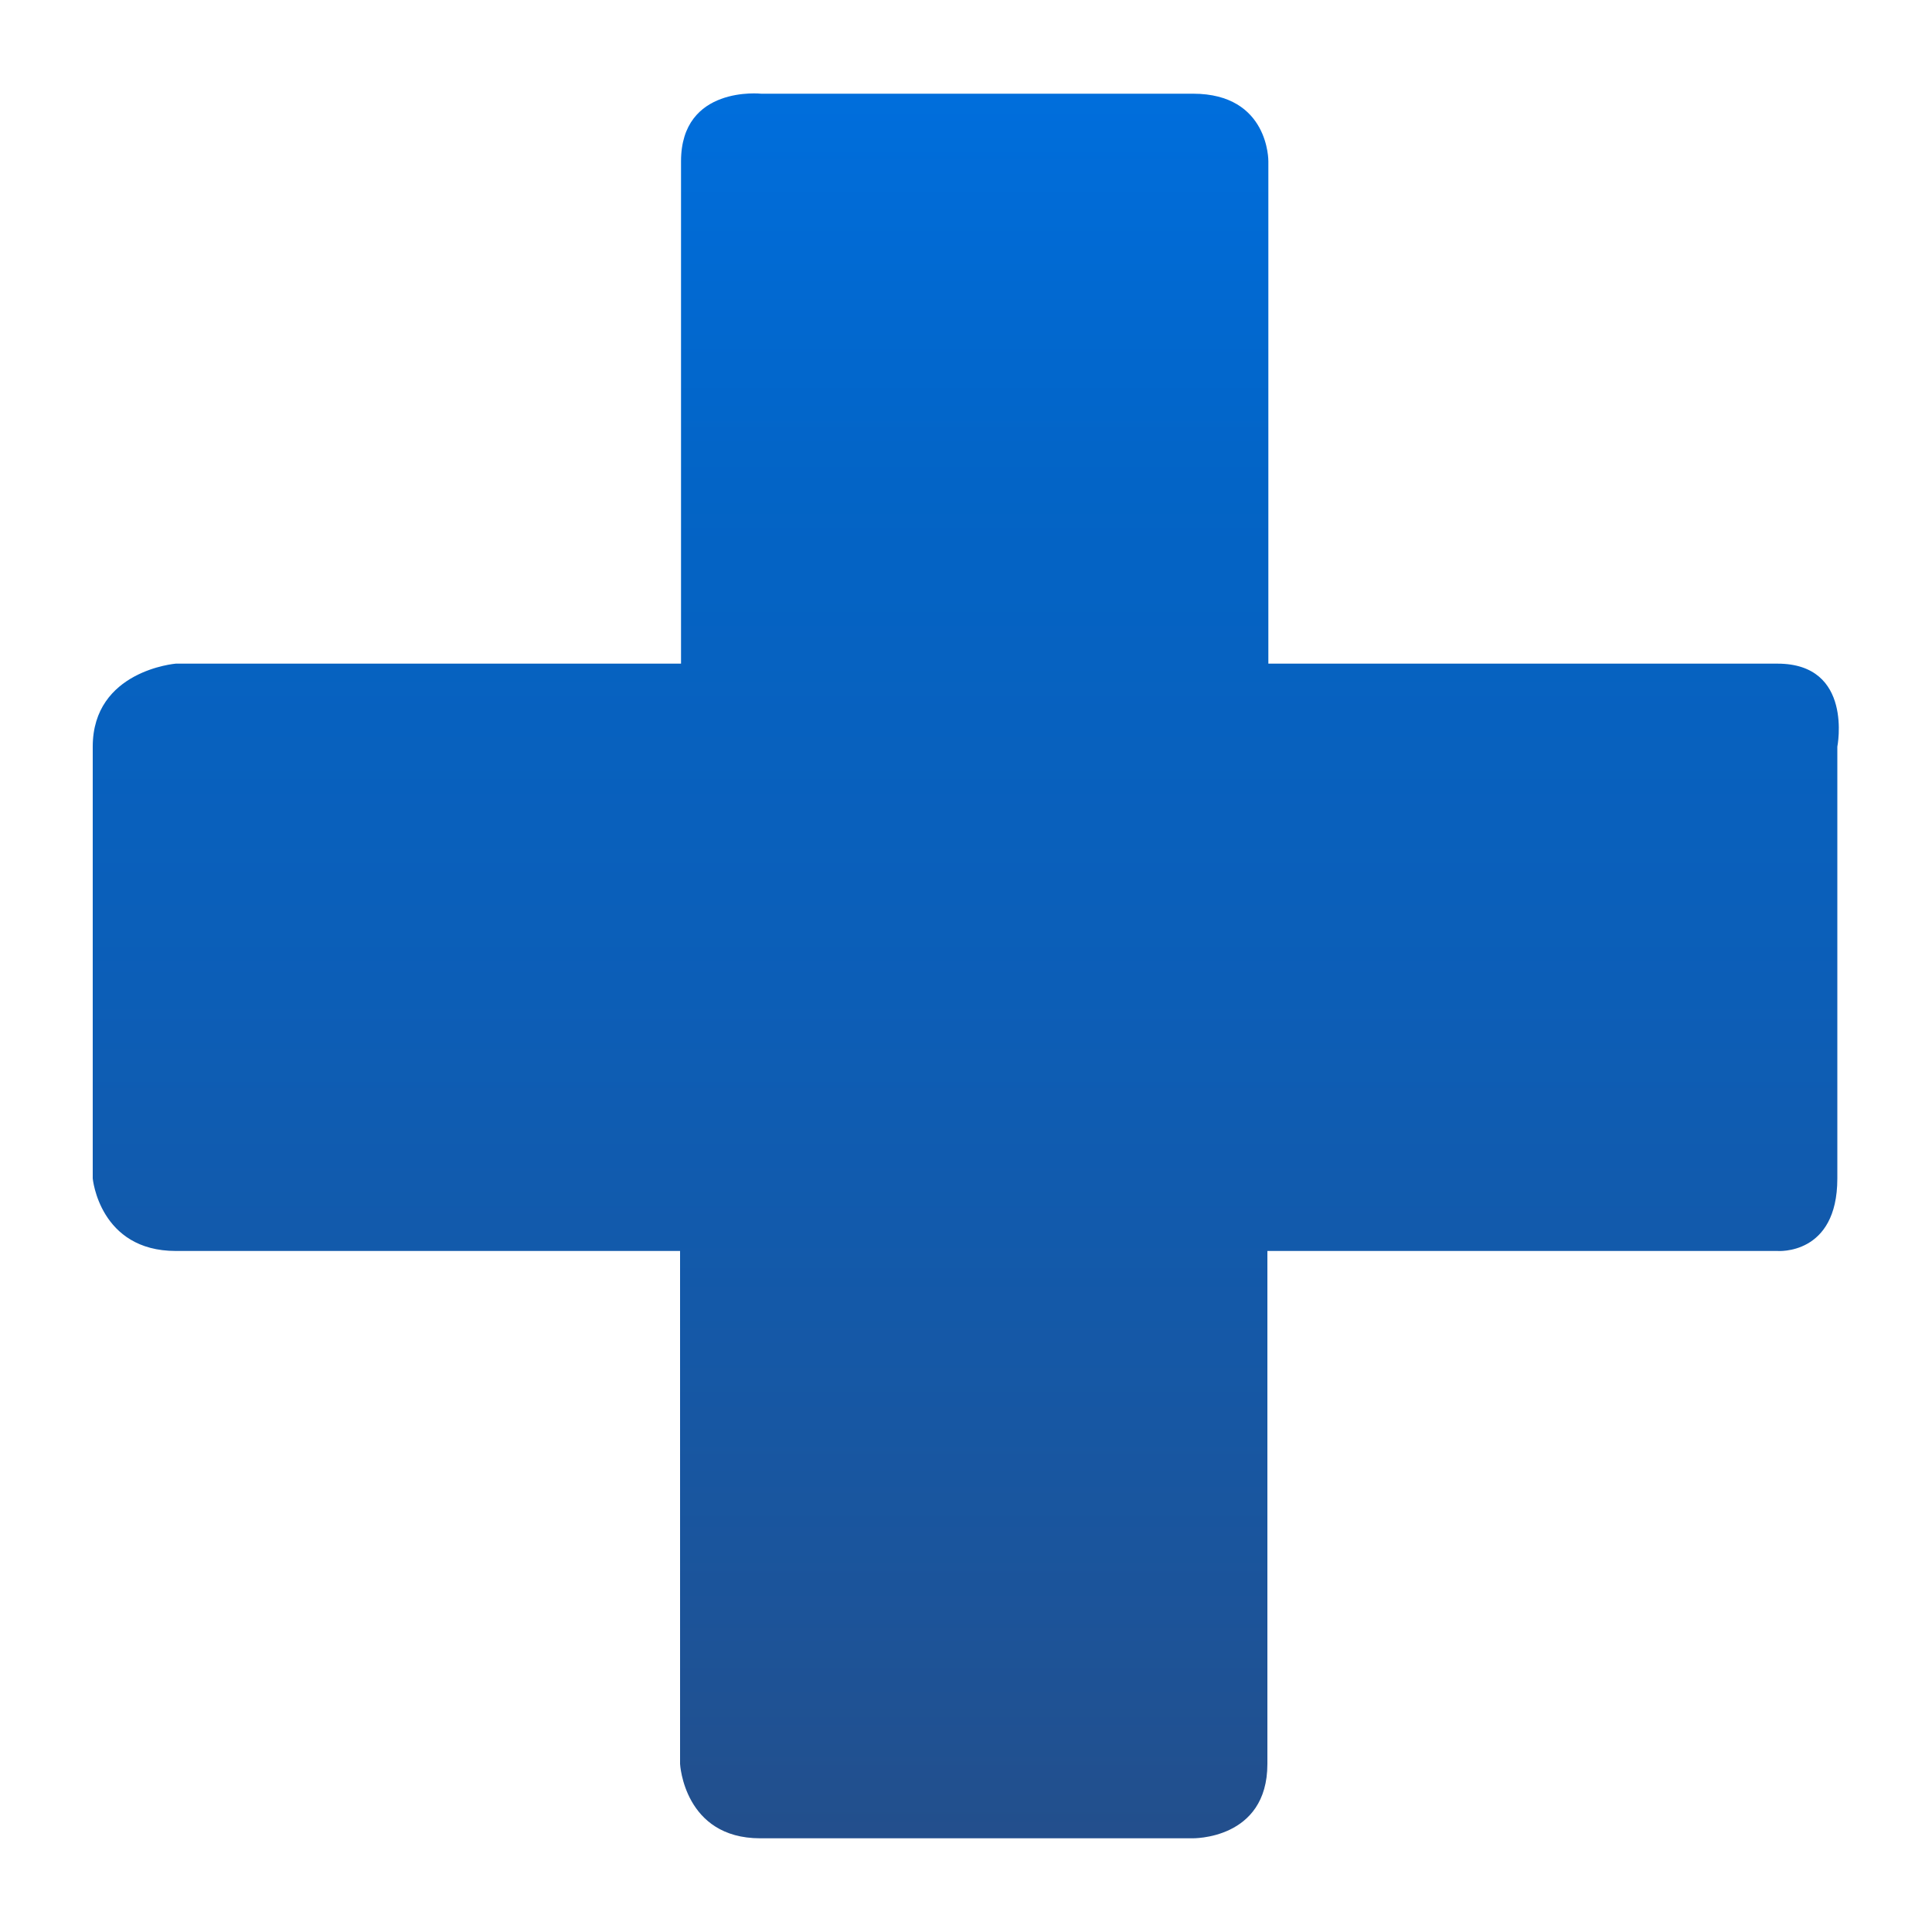 <svg xmlns="http://www.w3.org/2000/svg" viewBox="0 0 200 200"><linearGradient id="A" gradientUnits="userSpaceOnUse" x1="100" y1="190.298" x2="100" y2="9.702"><stop offset="0" stop-color="#234f8c"/><stop offset=".167" stop-color="#1a559d"/><stop offset=".487" stop-color="#0c5eb7"/><stop offset=".775" stop-color="#0364c6"/><stop offset="1" stop-color="#006edc"/></linearGradient><path d="M184 68.7h-52.7v-52s.1-7-7.8-7H78.8s-8.3-.9-8.3 7v52H18.2s-8.6.7-8.6 8.6V122s.7 7.5 8.6 7.5h52.2v53.1s.4 7.7 8.3 7.7h44.7s7.8.2 7.8-7.7v-53.1H184s6.2.5 6.2-7.5V77.3s1.7-8.6-6.2-8.6z" fill="url(#A)"/></svg>
